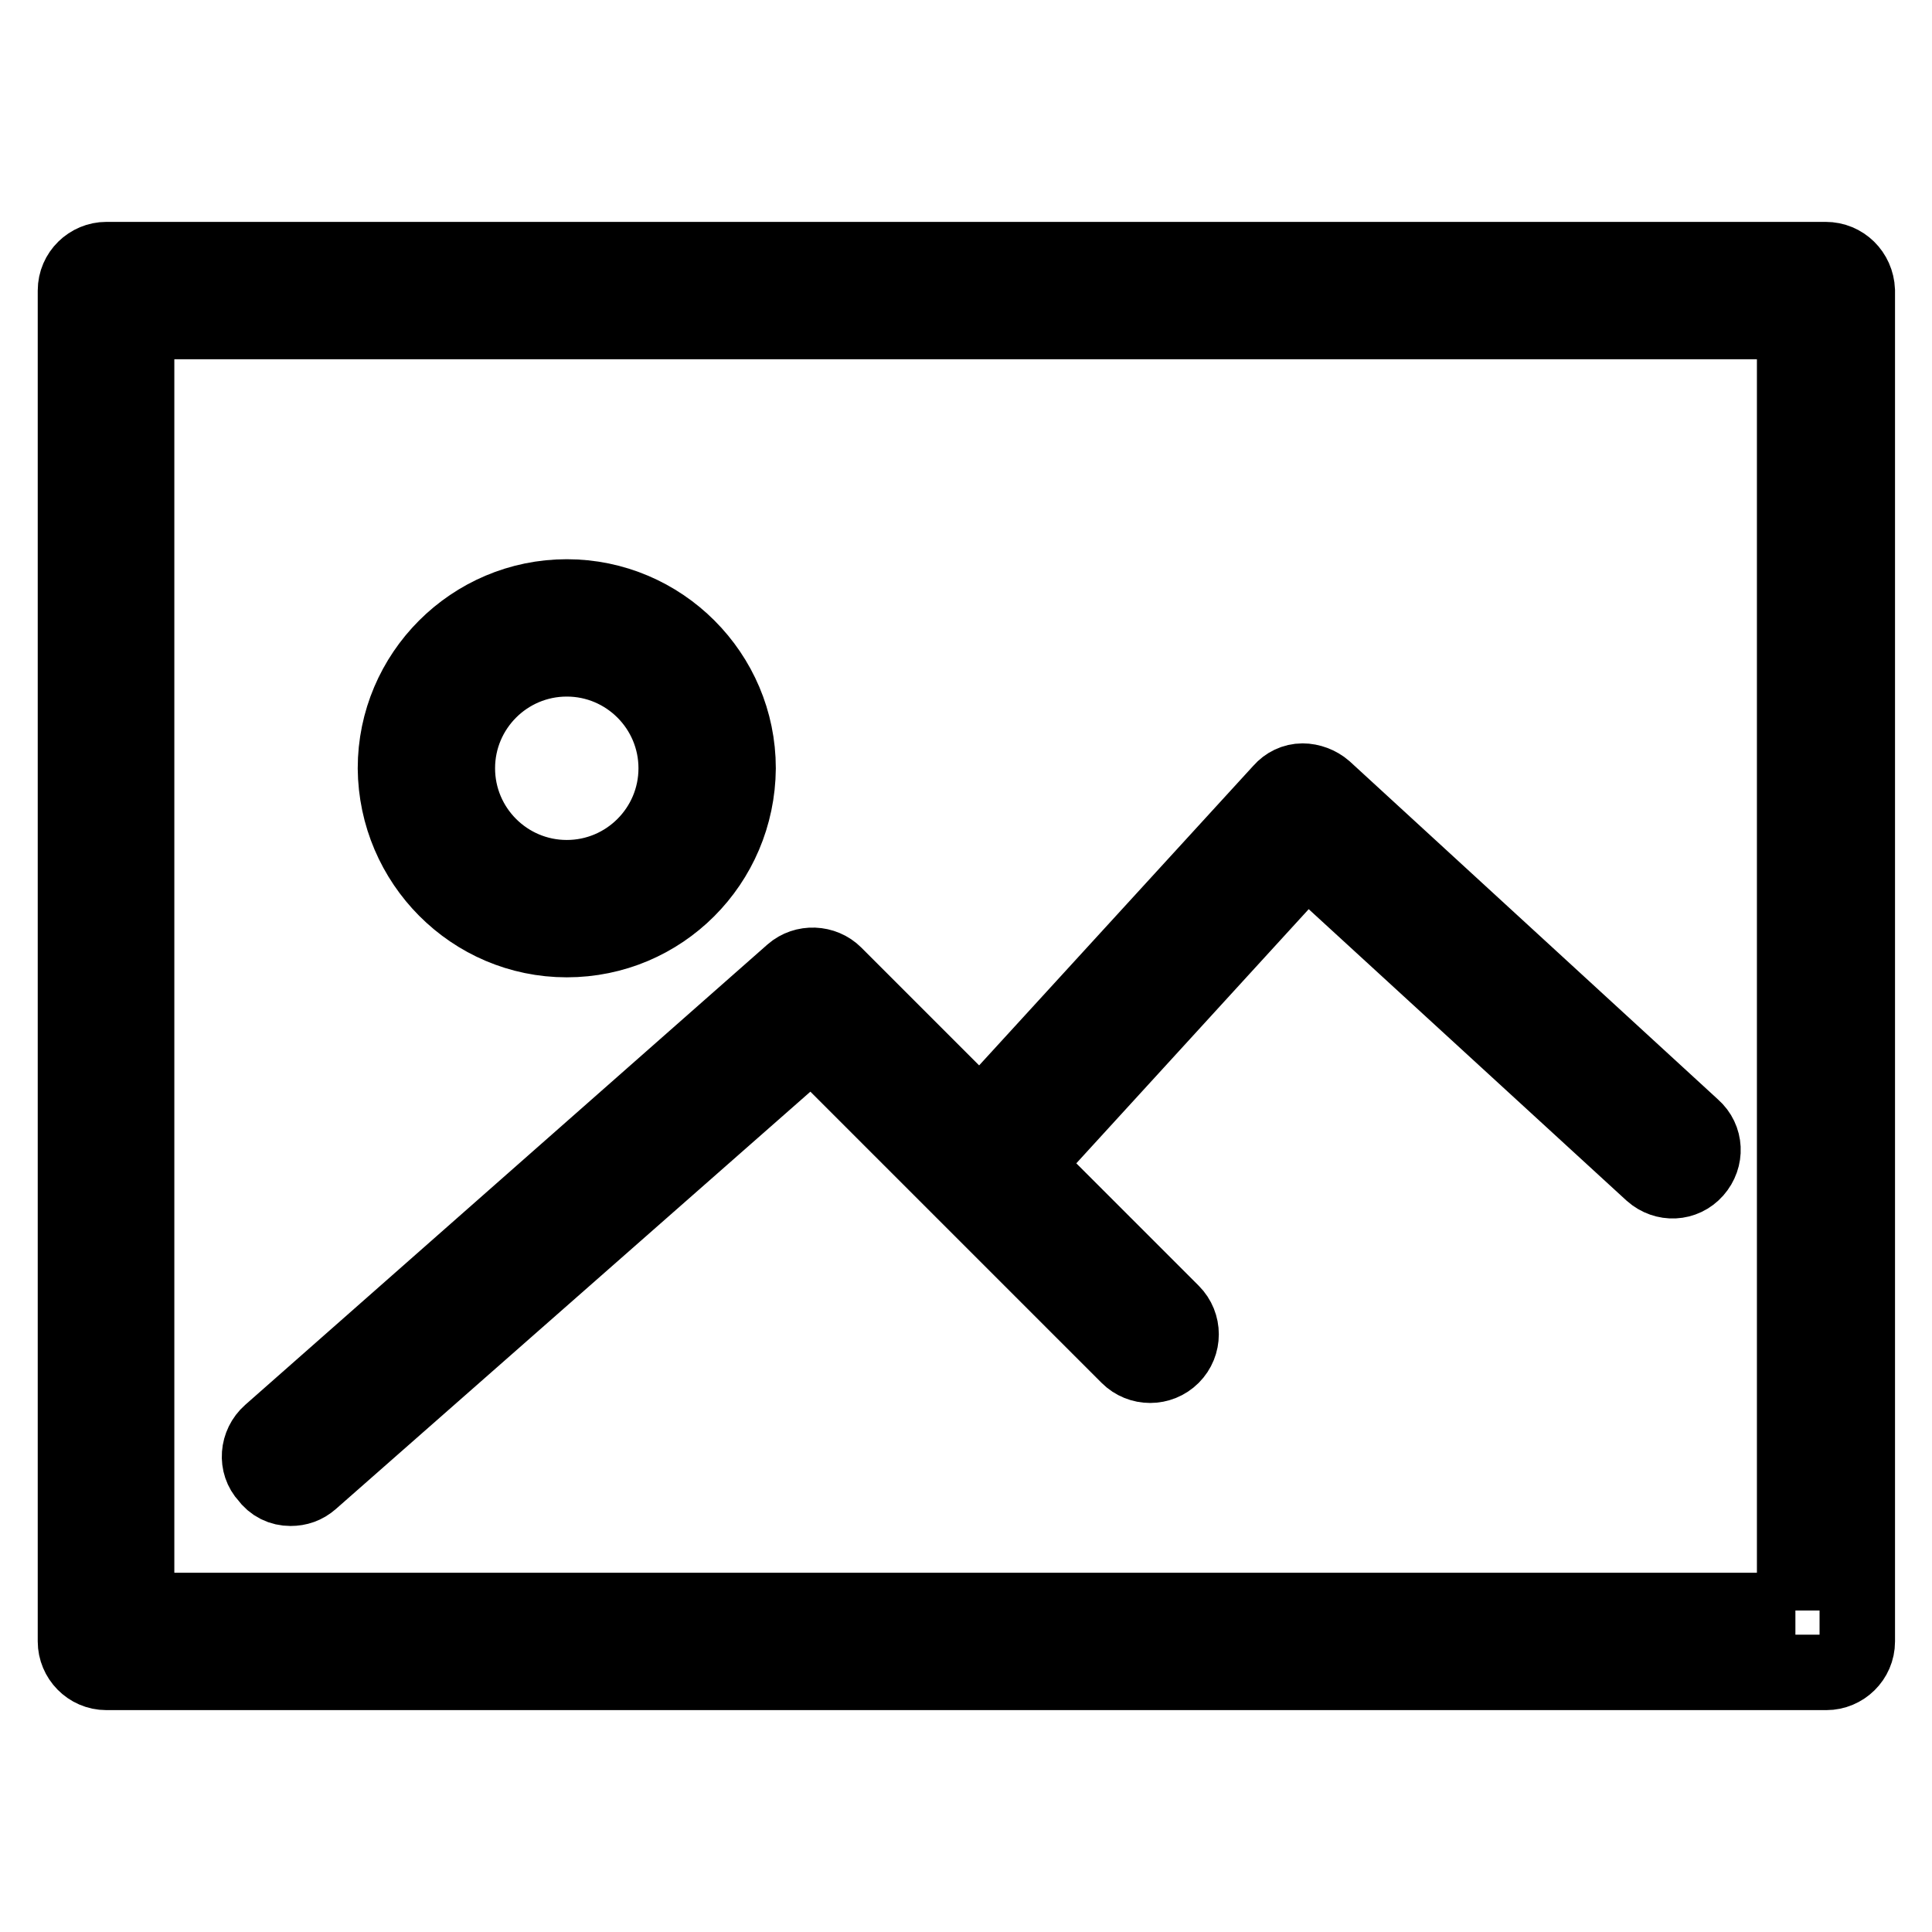<?xml version="1.0" encoding="utf-8"?>
<!-- Svg Vector Icons : http://www.onlinewebfonts.com/icon -->
<!DOCTYPE svg PUBLIC "-//W3C//DTD SVG 1.1//EN" "http://www.w3.org/Graphics/SVG/1.1/DTD/svg11.dtd">
<svg version="1.1" xmlns="http://www.w3.org/2000/svg" xmlns:xlink="http://www.w3.org/1999/xlink" x="0px" y="0px" viewBox="0 0 256 256" enable-background="new 0 0 256 256" xml:space="preserve">
<g> <path stroke-width="10" fill-opacity="0" stroke="#000000"  d="M241.9,34.4H14.1c-2.2,0-4.1,1.8-4.1,4.1l0,0v179c0,2.2,1.8,4.1,4.1,4.1h227.9c2.2,0,4.1-1.8,4.1-4.1v-179 C246,36.2,244.2,34.4,241.9,34.4L241.9,34.4z M237.9,213.4H18.1V42.6h219.7V213.4z"/> <path stroke-width="10" fill-opacity="0" stroke="#000000"  d="M75.1,124.5c12.5,0,22.6-10.1,22.7-22.7c0-12.5-10.2-22.7-22.7-22.7c-12.5,0-22.7,10.2-22.7,22.7 C52.5,114.3,62.6,124.5,75.1,124.5z M75.1,87.3c8,0,14.5,6.5,14.5,14.5c0,8-6.5,14.5-14.5,14.5s-14.5-6.5-14.5-14.5 C60.6,93.8,67.1,87.3,75.1,87.3z M38.5,197.2c1,0,1.9-0.3,2.7-1l66.4-58.4l41.9,41.9c1.6,1.6,4.2,1.6,5.8,0c1.6-1.6,1.6-4.2,0-5.8 l-19.6-19.6l37.4-40.9l45.8,42c1.7,1.5,4.2,1.4,5.7-0.3c1.5-1.7,1.4-4.2-0.3-5.7l0,0l-48.8-44.8c-0.8-0.7-1.9-1.1-2.9-1.1 c-1.1,0-2.1,0.5-2.8,1.3l-39.9,43.6l-19.3-19.3c-1.5-1.5-4-1.6-5.6-0.2l-69.2,61c-1.7,1.5-1.9,4.1-0.4,5.7 C36.2,196.7,37.3,197.2,38.5,197.2z"/></g>
</svg>